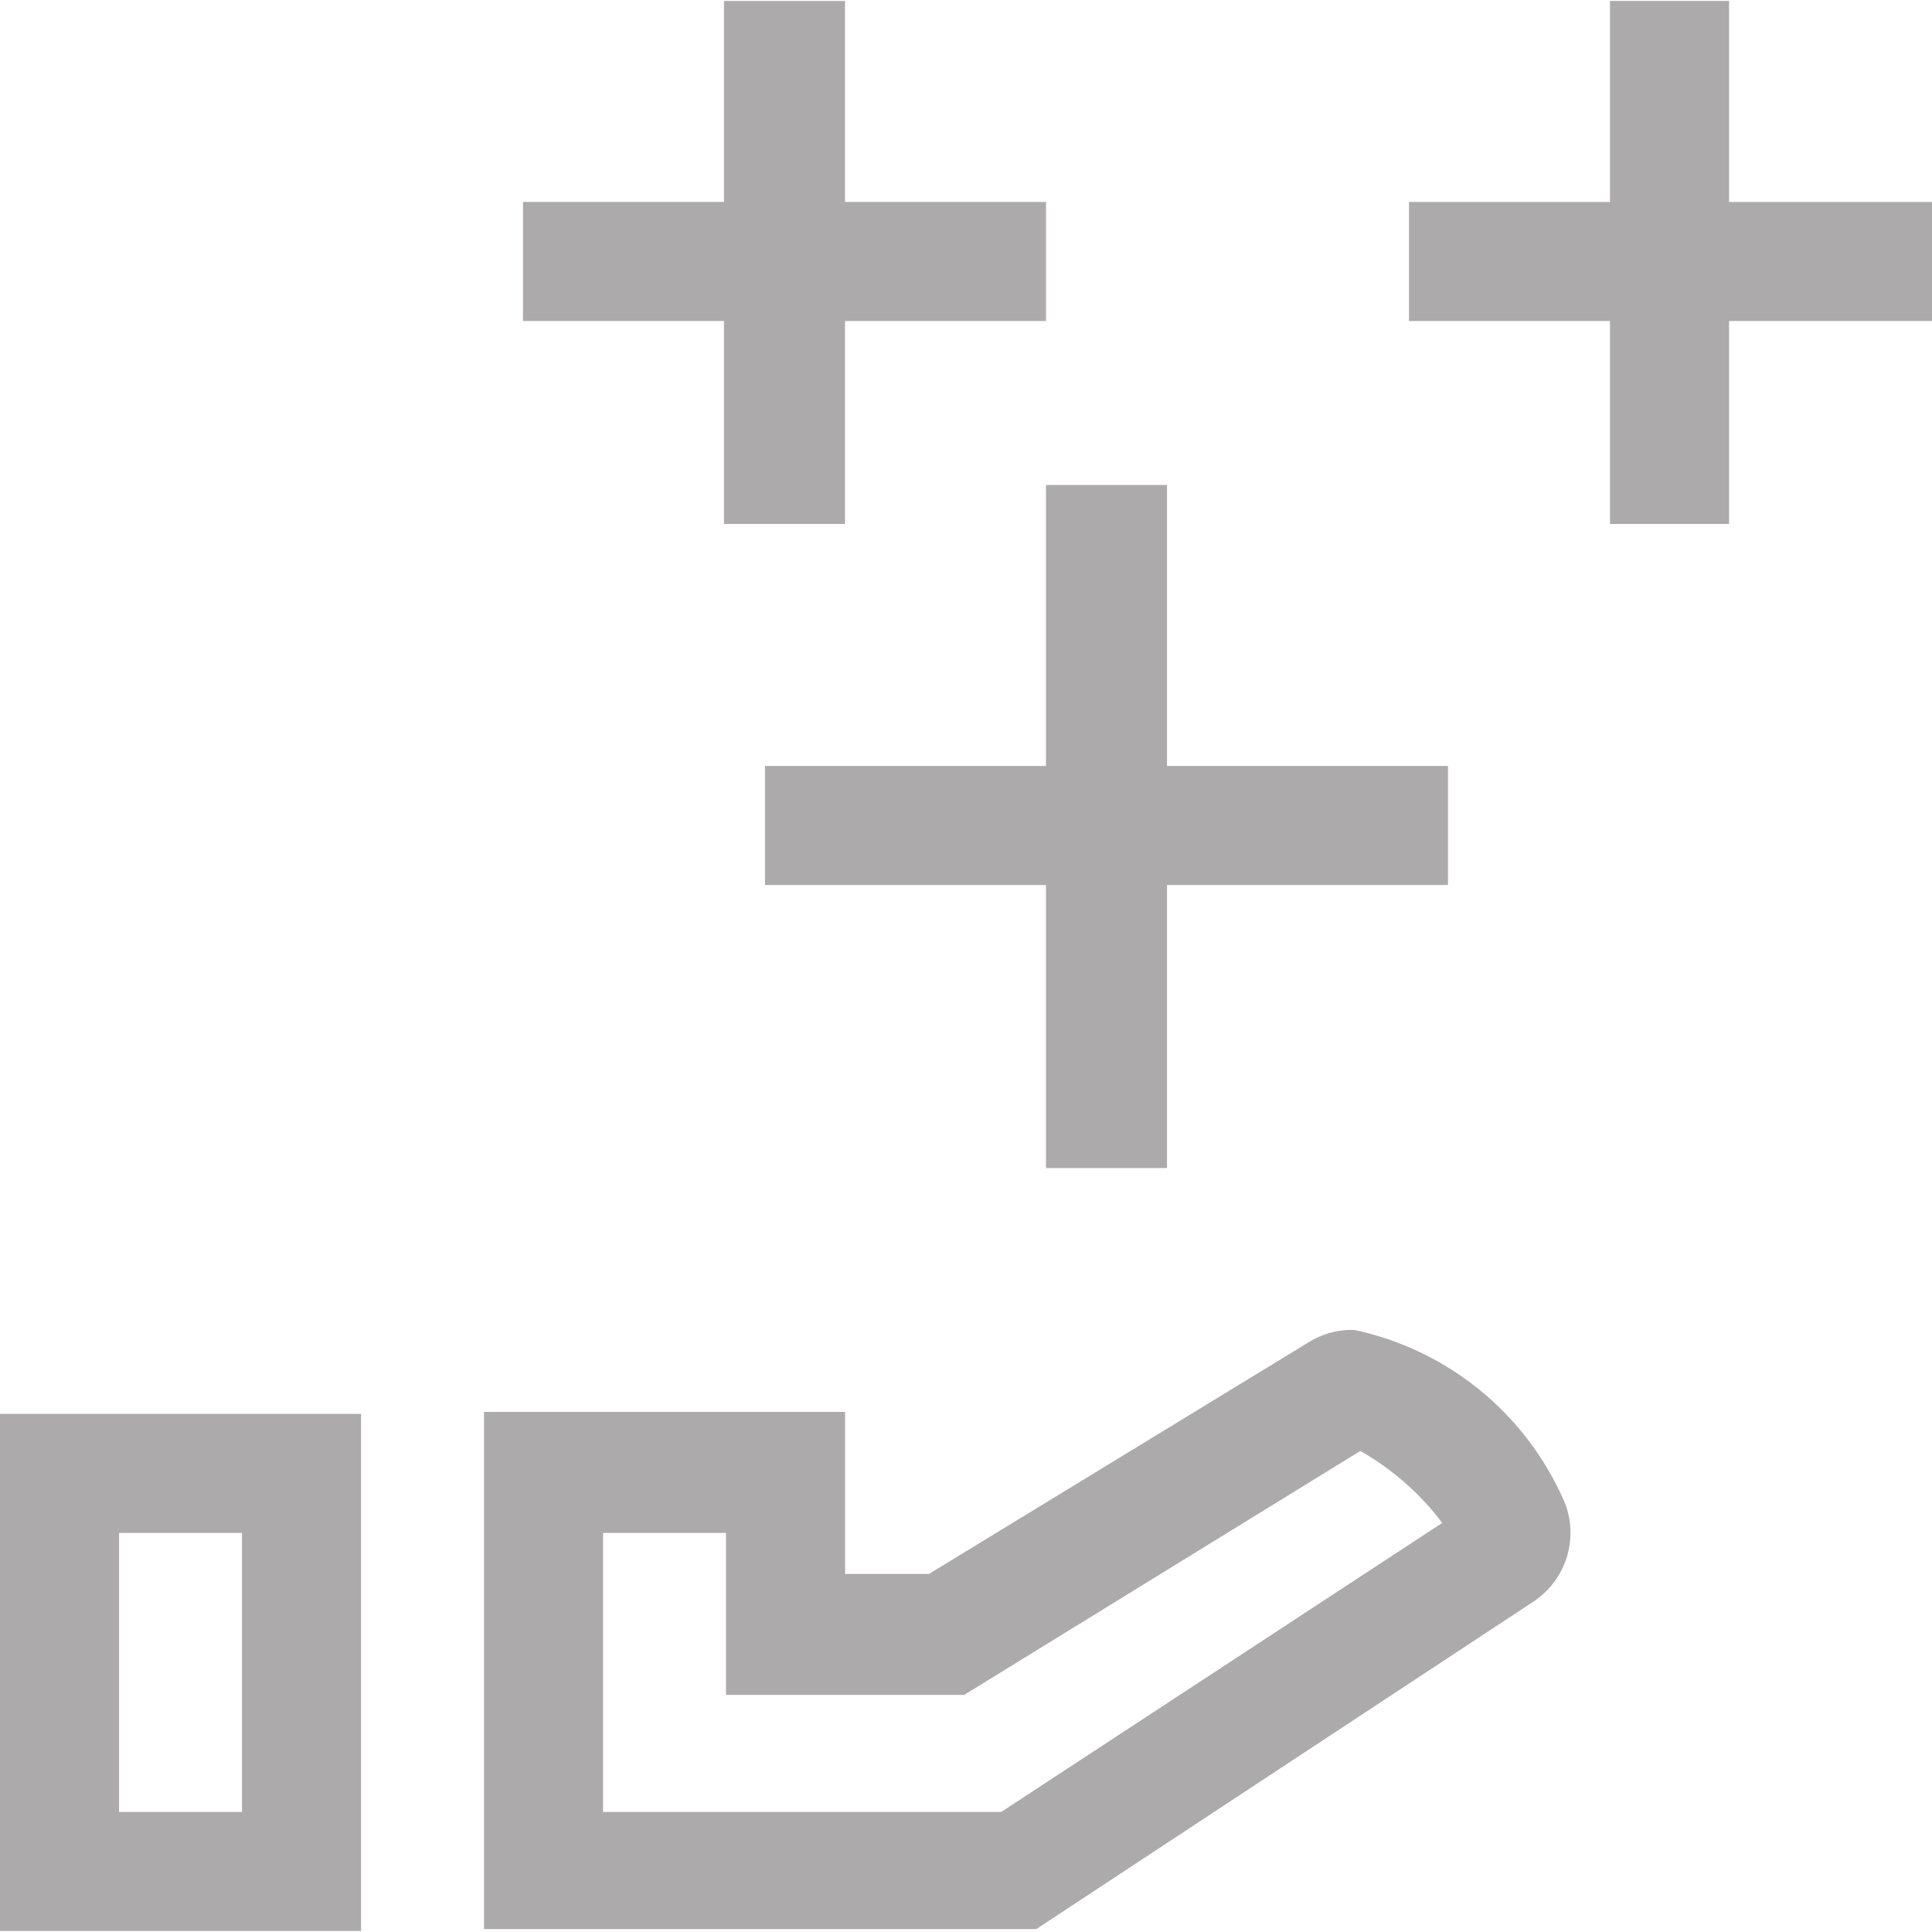 <svg id="Group_1108" data-name="Group 1108" xmlns="http://www.w3.org/2000/svg" viewBox="0 0 26.856 26.829" width="25px" height="25px">
  <defs>
    <style>
      .cls-1 {
        fill: #acaaaa;
      }
    </style>
  </defs>
  <path id="Path_7" data-name="Path 7" class="cls-1" d="M0,79.589H5.019V72.4H0Zm3.364-5.534v3.879H1.655V74.055Z" transform="translate(0 -52.76)"/>
  <path id="Path_8" data-name="Path 8" class="cls-1" d="M36.9,68.1a1.124,1.124,0,0,0-.624.163l-5.29,3.228H29.819V69.239H24.8v7.189h7.677l6.918-4.557a1.147,1.147,0,0,0,.434-1.356A4.116,4.116,0,0,0,36.9,68.1ZM26.455,74.8V70.921h1.709v2.252h3.31l5.507-3.391a3.728,3.728,0,0,1,1.139,1L31.989,74.8Z" transform="translate(-18.072 -49.626)"/>
  <path id="Path_9" data-name="Path 9" class="cls-1" d="M39.2,30.361h3.906v3.934h1.682V30.361h3.906V28.706H44.788V24.8H43.106v3.906H39.2Z" transform="translate(-28.566 -18.072)"/>
  <path id="Path_10" data-name="Path 10" class="cls-1" d="M76.649,2.794V0H74.994V2.794H72.2V4.449h2.794V7.27h1.655V4.449H79.47V2.794Z" transform="translate(-52.614)"/>
  <path id="Path_11" data-name="Path 11" class="cls-1" d="M29.594,7.27h1.682V4.449H34.07V2.794H31.276V0H29.594V2.794H26.8V4.449h2.794Z" transform="translate(-19.53)"/>
</svg>
